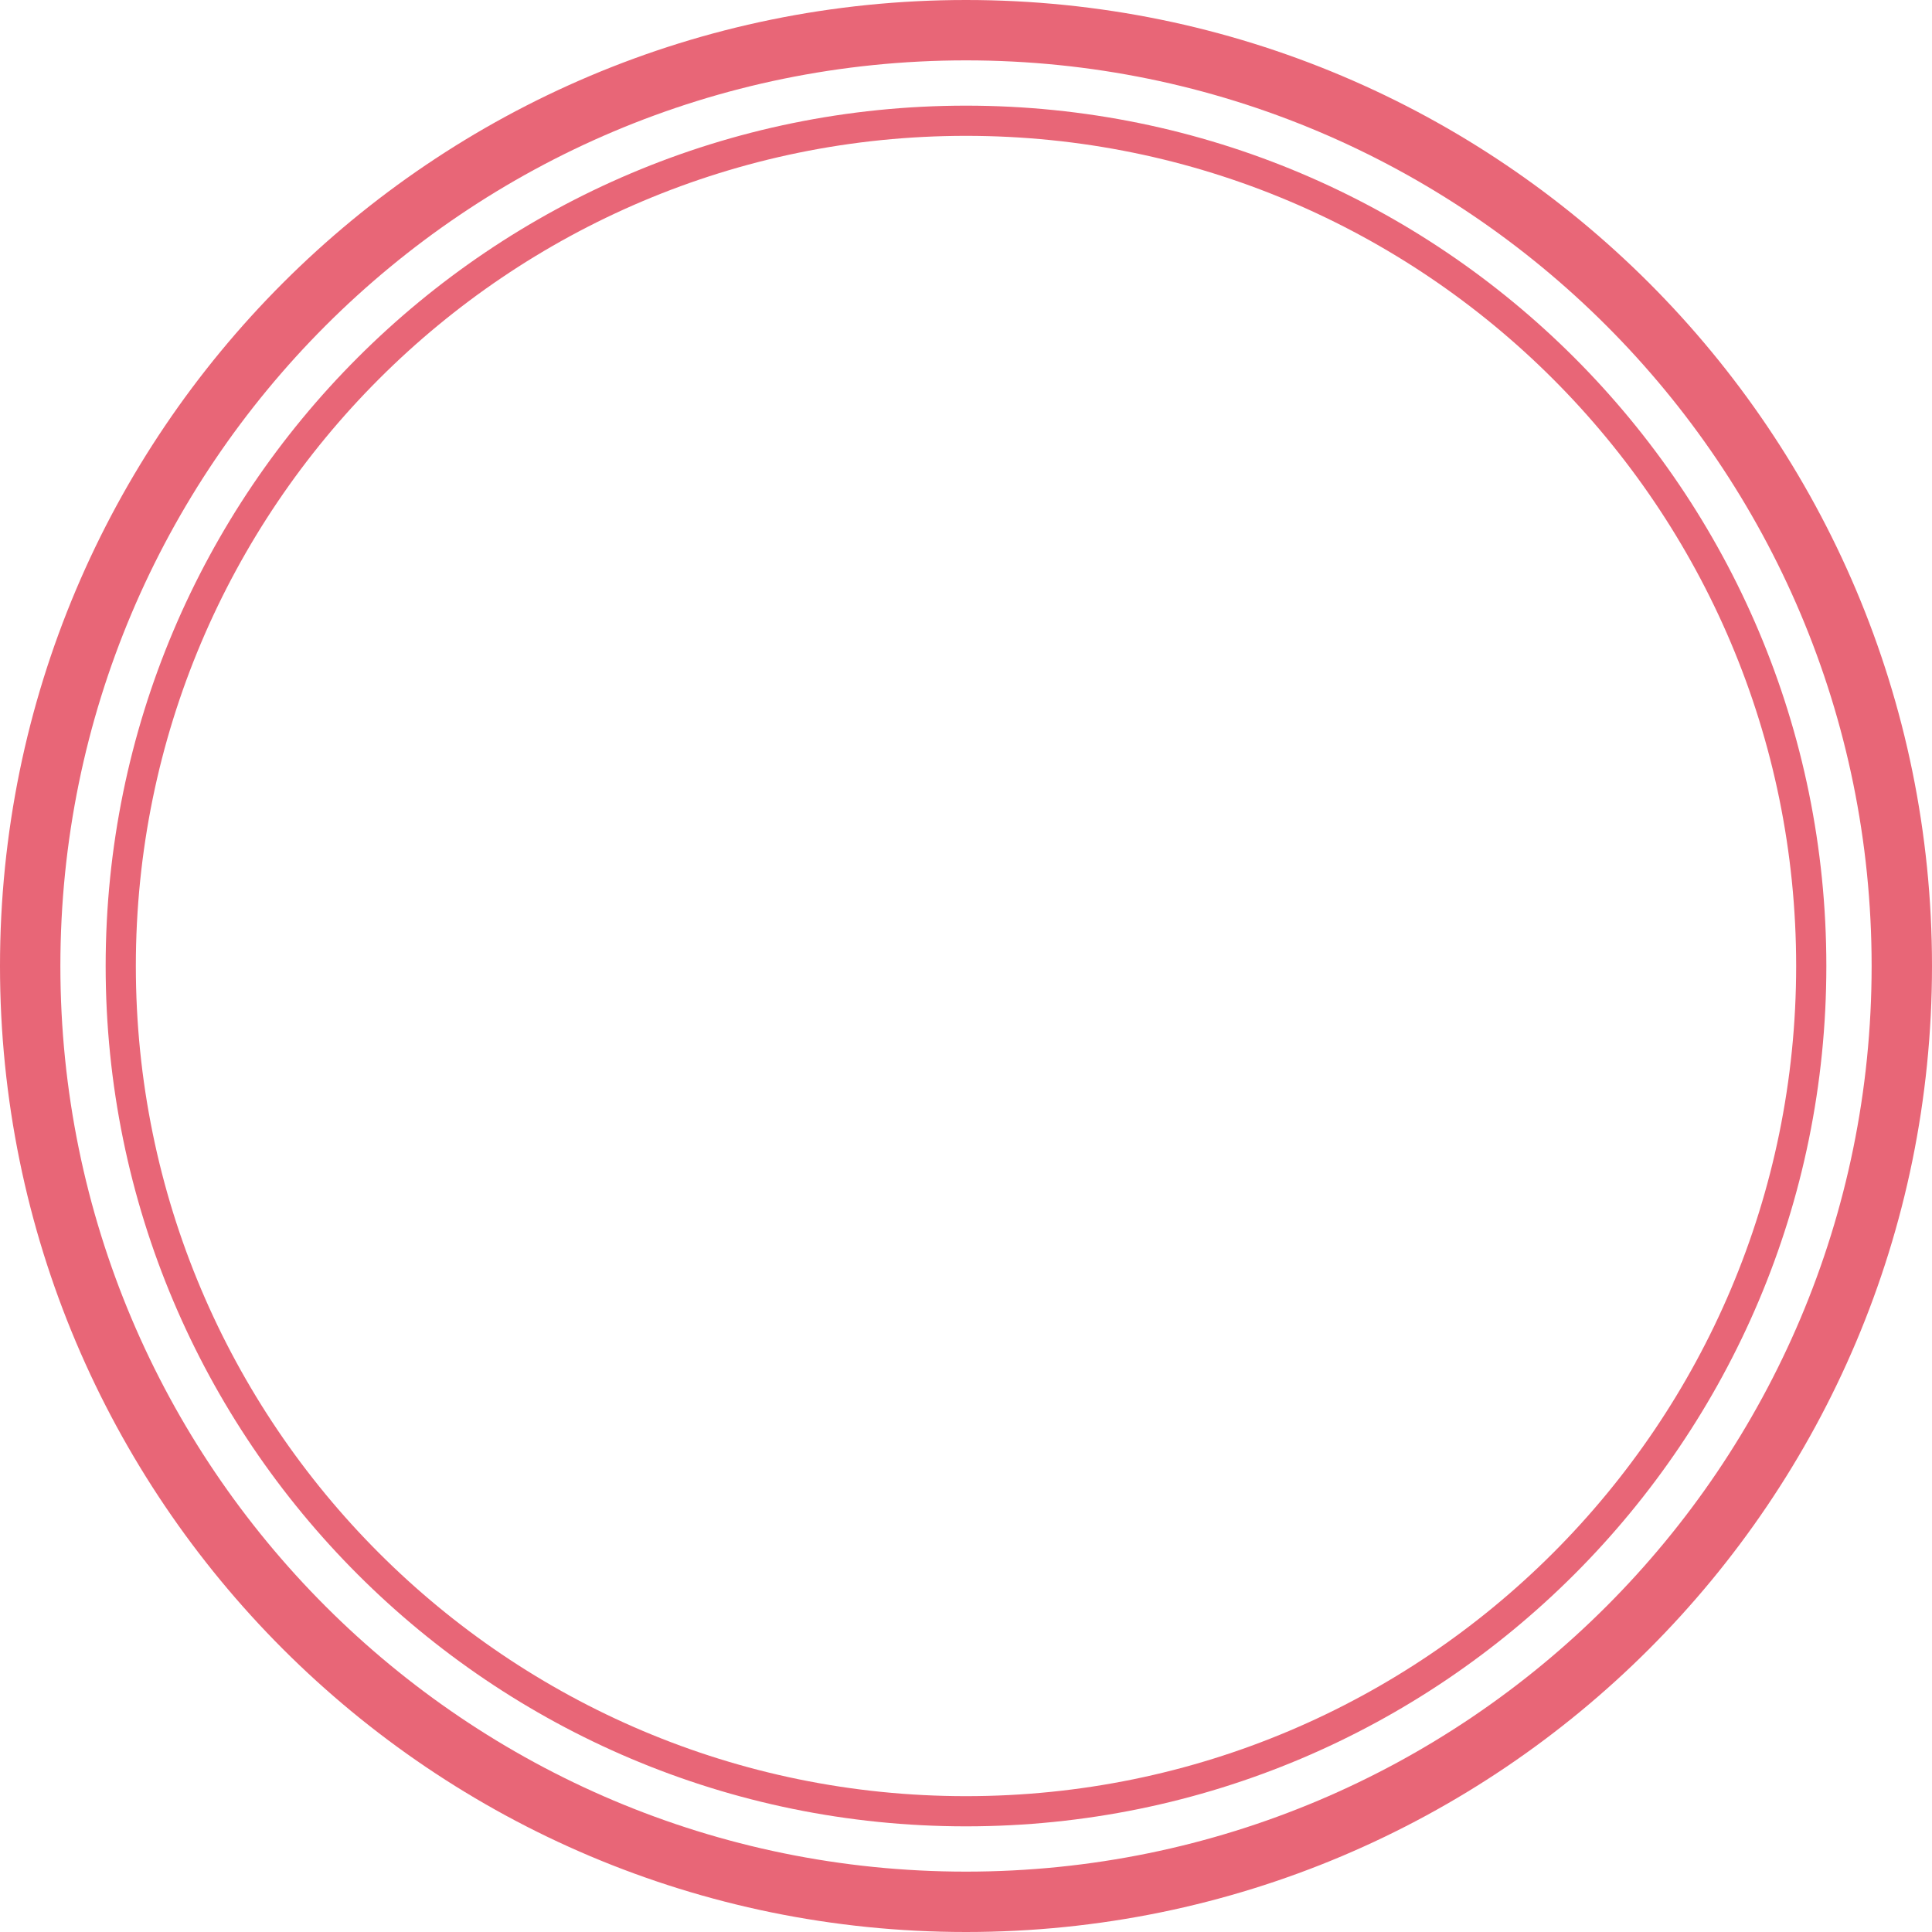 <?xml version="1.0" encoding="UTF-8"?>
<svg width="64px" height="64px" viewBox="0 0 64 64" version="1.1" xmlns="http://www.w3.org/2000/svg" xmlns:xlink="http://www.w3.org/1999/xlink">
    <!-- Generator: Sketch 51.3 (57544) - http://www.bohemiancoding.com/sketch -->
    <title>Group</title>
    <desc>Created with Sketch.</desc>
    <defs></defs>
    <g id="Page-1" stroke="none" stroke-width="1" fill="none" fill-rule="evenodd">
        <g id="Review-+-product-detail" transform="translate(-864, -130)" fill="#E86677" fill-rule="nonzero">
            <g id="Group" transform="translate(864, 130)">
                <path d="M32,64 C14.327,64 0,49.673 0,32 C0,14.327 14.327,0 32,0 C49.673,0 64,14.327 64,32 C64,49.673 49.673,64 32,64 Z M32,62 C48.569,62 62,48.569 62,32 C62,15.431 48.569,2 32,2 C15.431,2 2,15.431 2,32 C2,48.569 15.431,62 32,62 Z" id="Oval-2"></path>
                <path d="M32,60.5 C16.26,60.5 3.5,47.74 3.5,32 C3.5,16.26 16.26,3.5 32,3.5 C47.74,3.5 60.5,16.26 60.5,32 C60.5,47.74 47.74,60.5 32,60.5 Z M32,59.5 C47.188,59.5 59.5,47.188 59.5,32 C59.5,16.812 47.188,4.5 32,4.5 C16.812,4.5 4.5,16.812 4.5,32 C4.5,47.188 16.812,59.5 32,59.5 Z" id="Oval-2"></path>
            </g>
        </g>
    </g>
</svg>